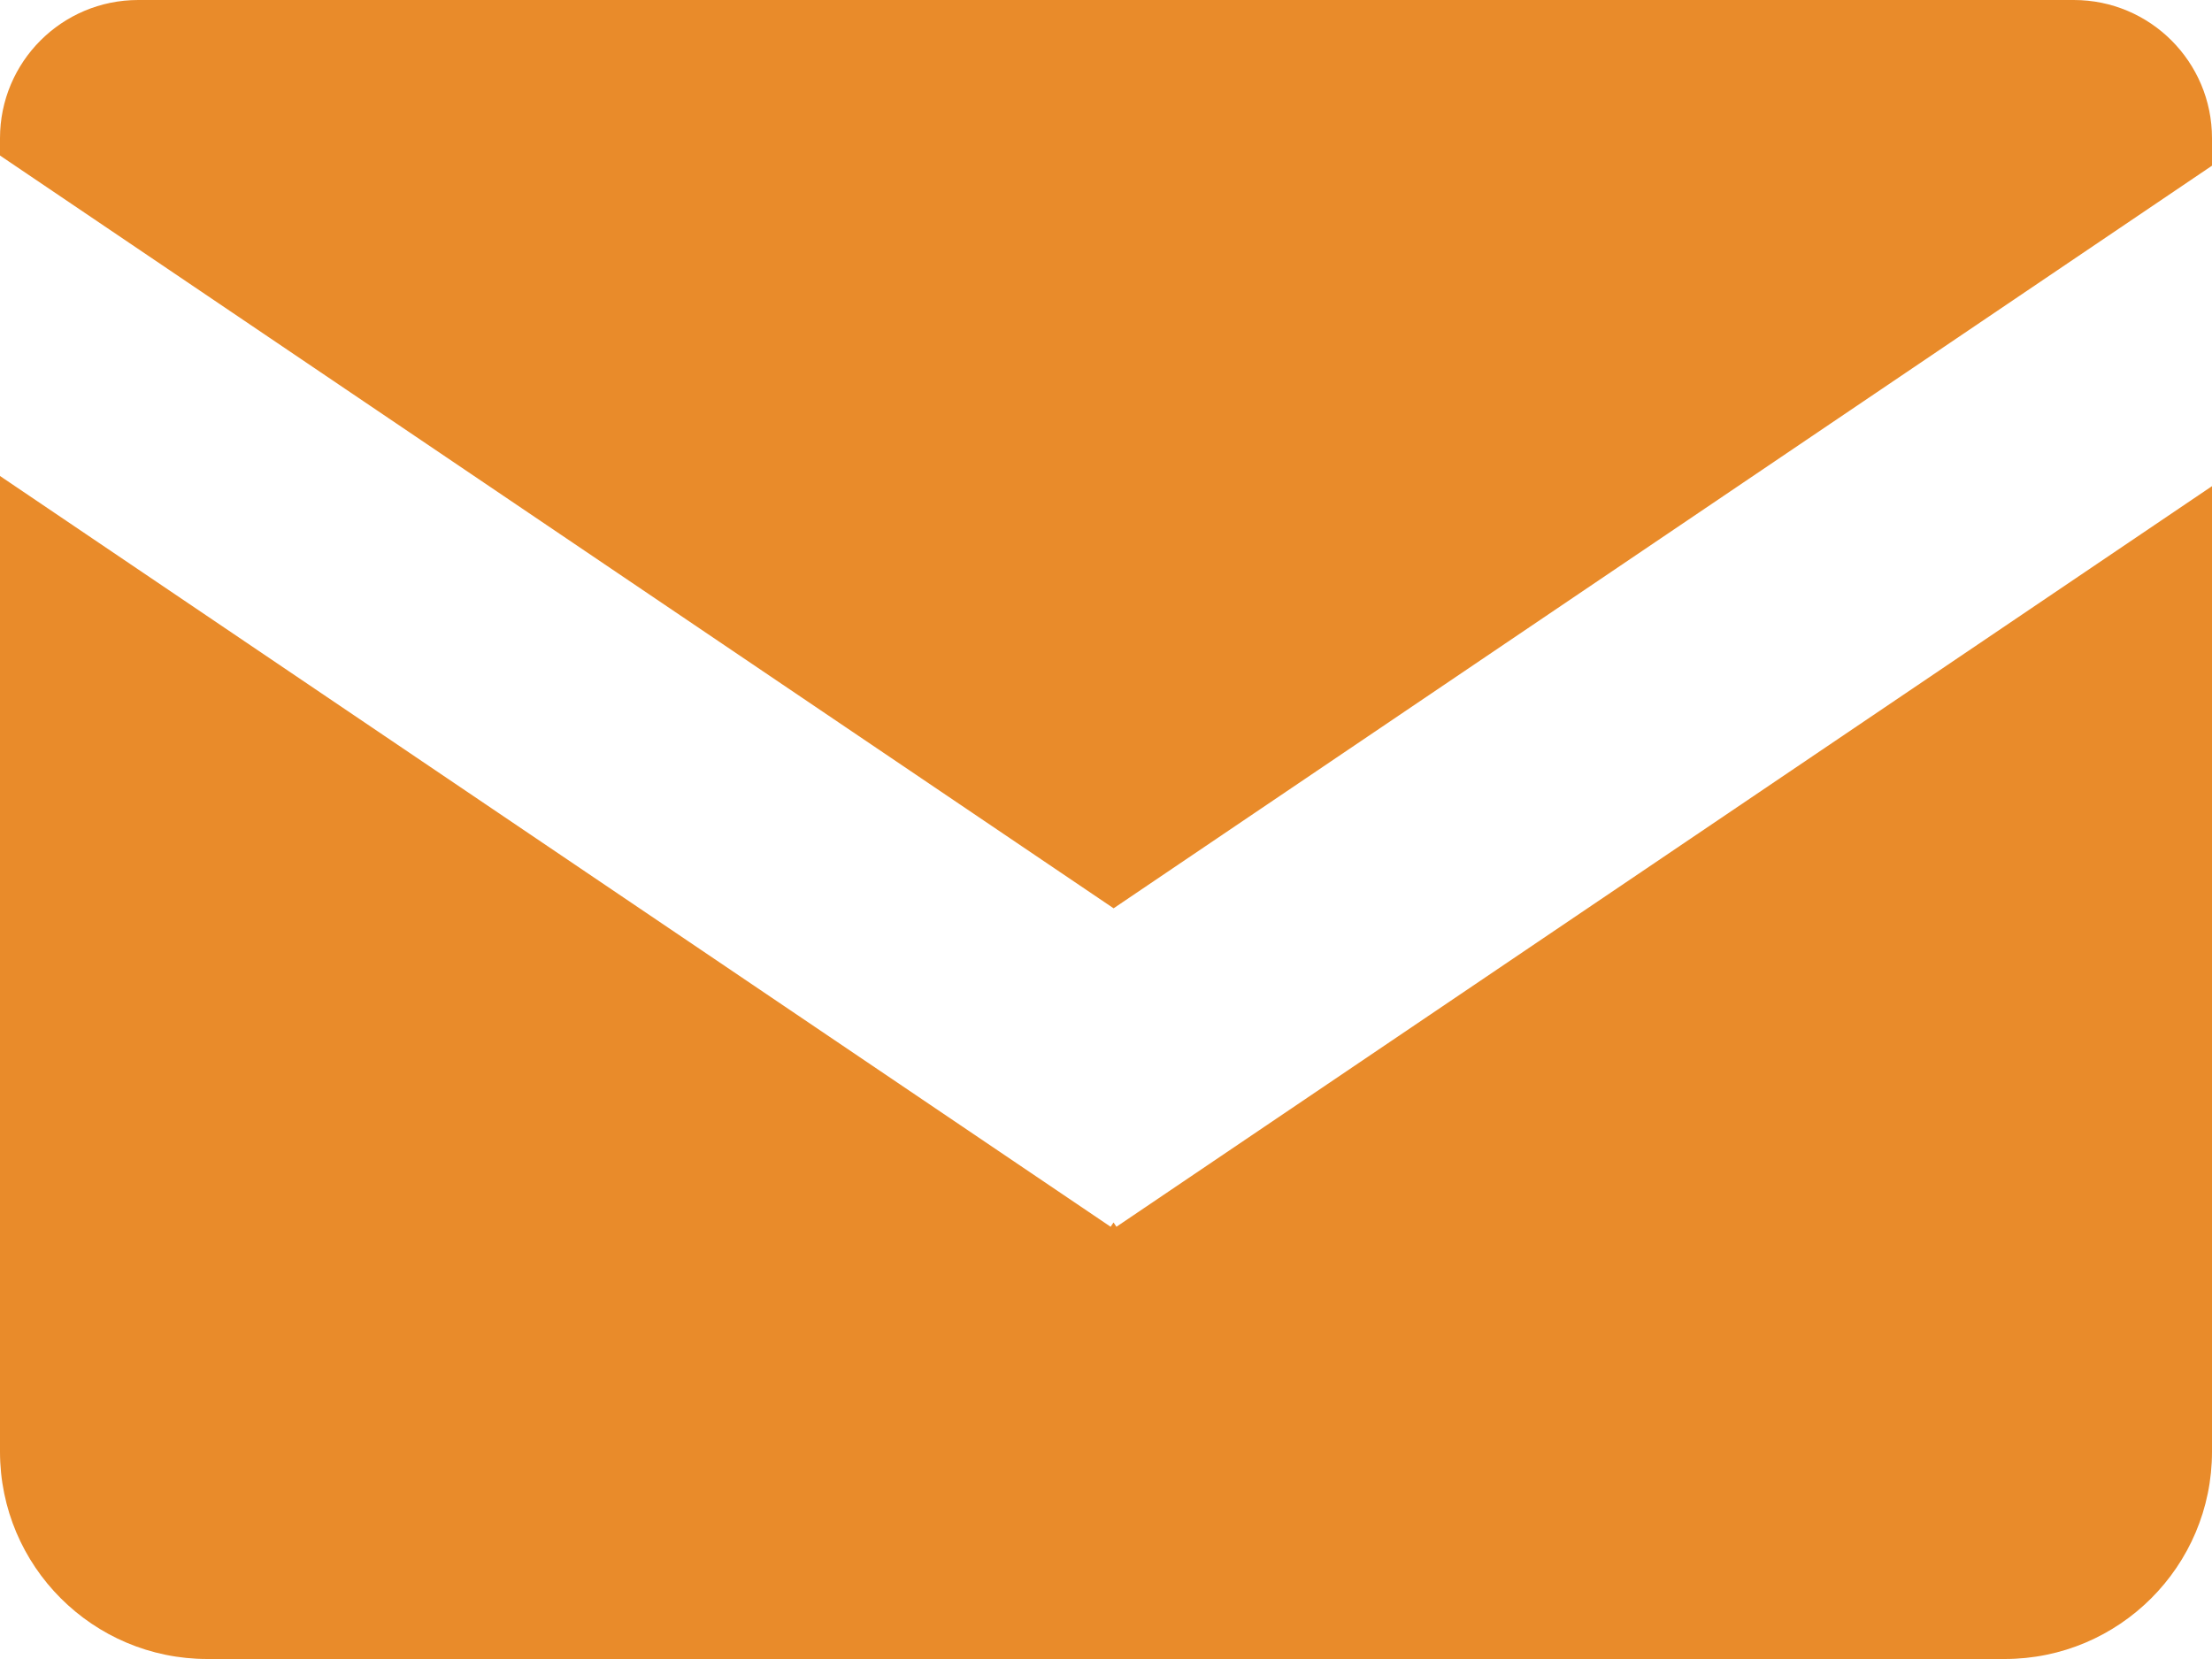 <svg width="32" height="24" viewBox="0 0 32 24" fill="none" xmlns="http://www.w3.org/2000/svg">
<path fill-rule="evenodd" clip-rule="evenodd" d="M2 0C0.895 0 0 0.895 0 2V2.25L16.11 13.14L32 2.397V2C32 0.895 31.105 0 30 0H2ZM32 7.033L16.151 17.747L16.109 17.685L16.067 17.747L0 6.886V21C0 22.657 1.343 24 3 24H29C30.657 24 32 22.657 32 21V7.033Z" fill="#E98B2A"/>
</svg>
